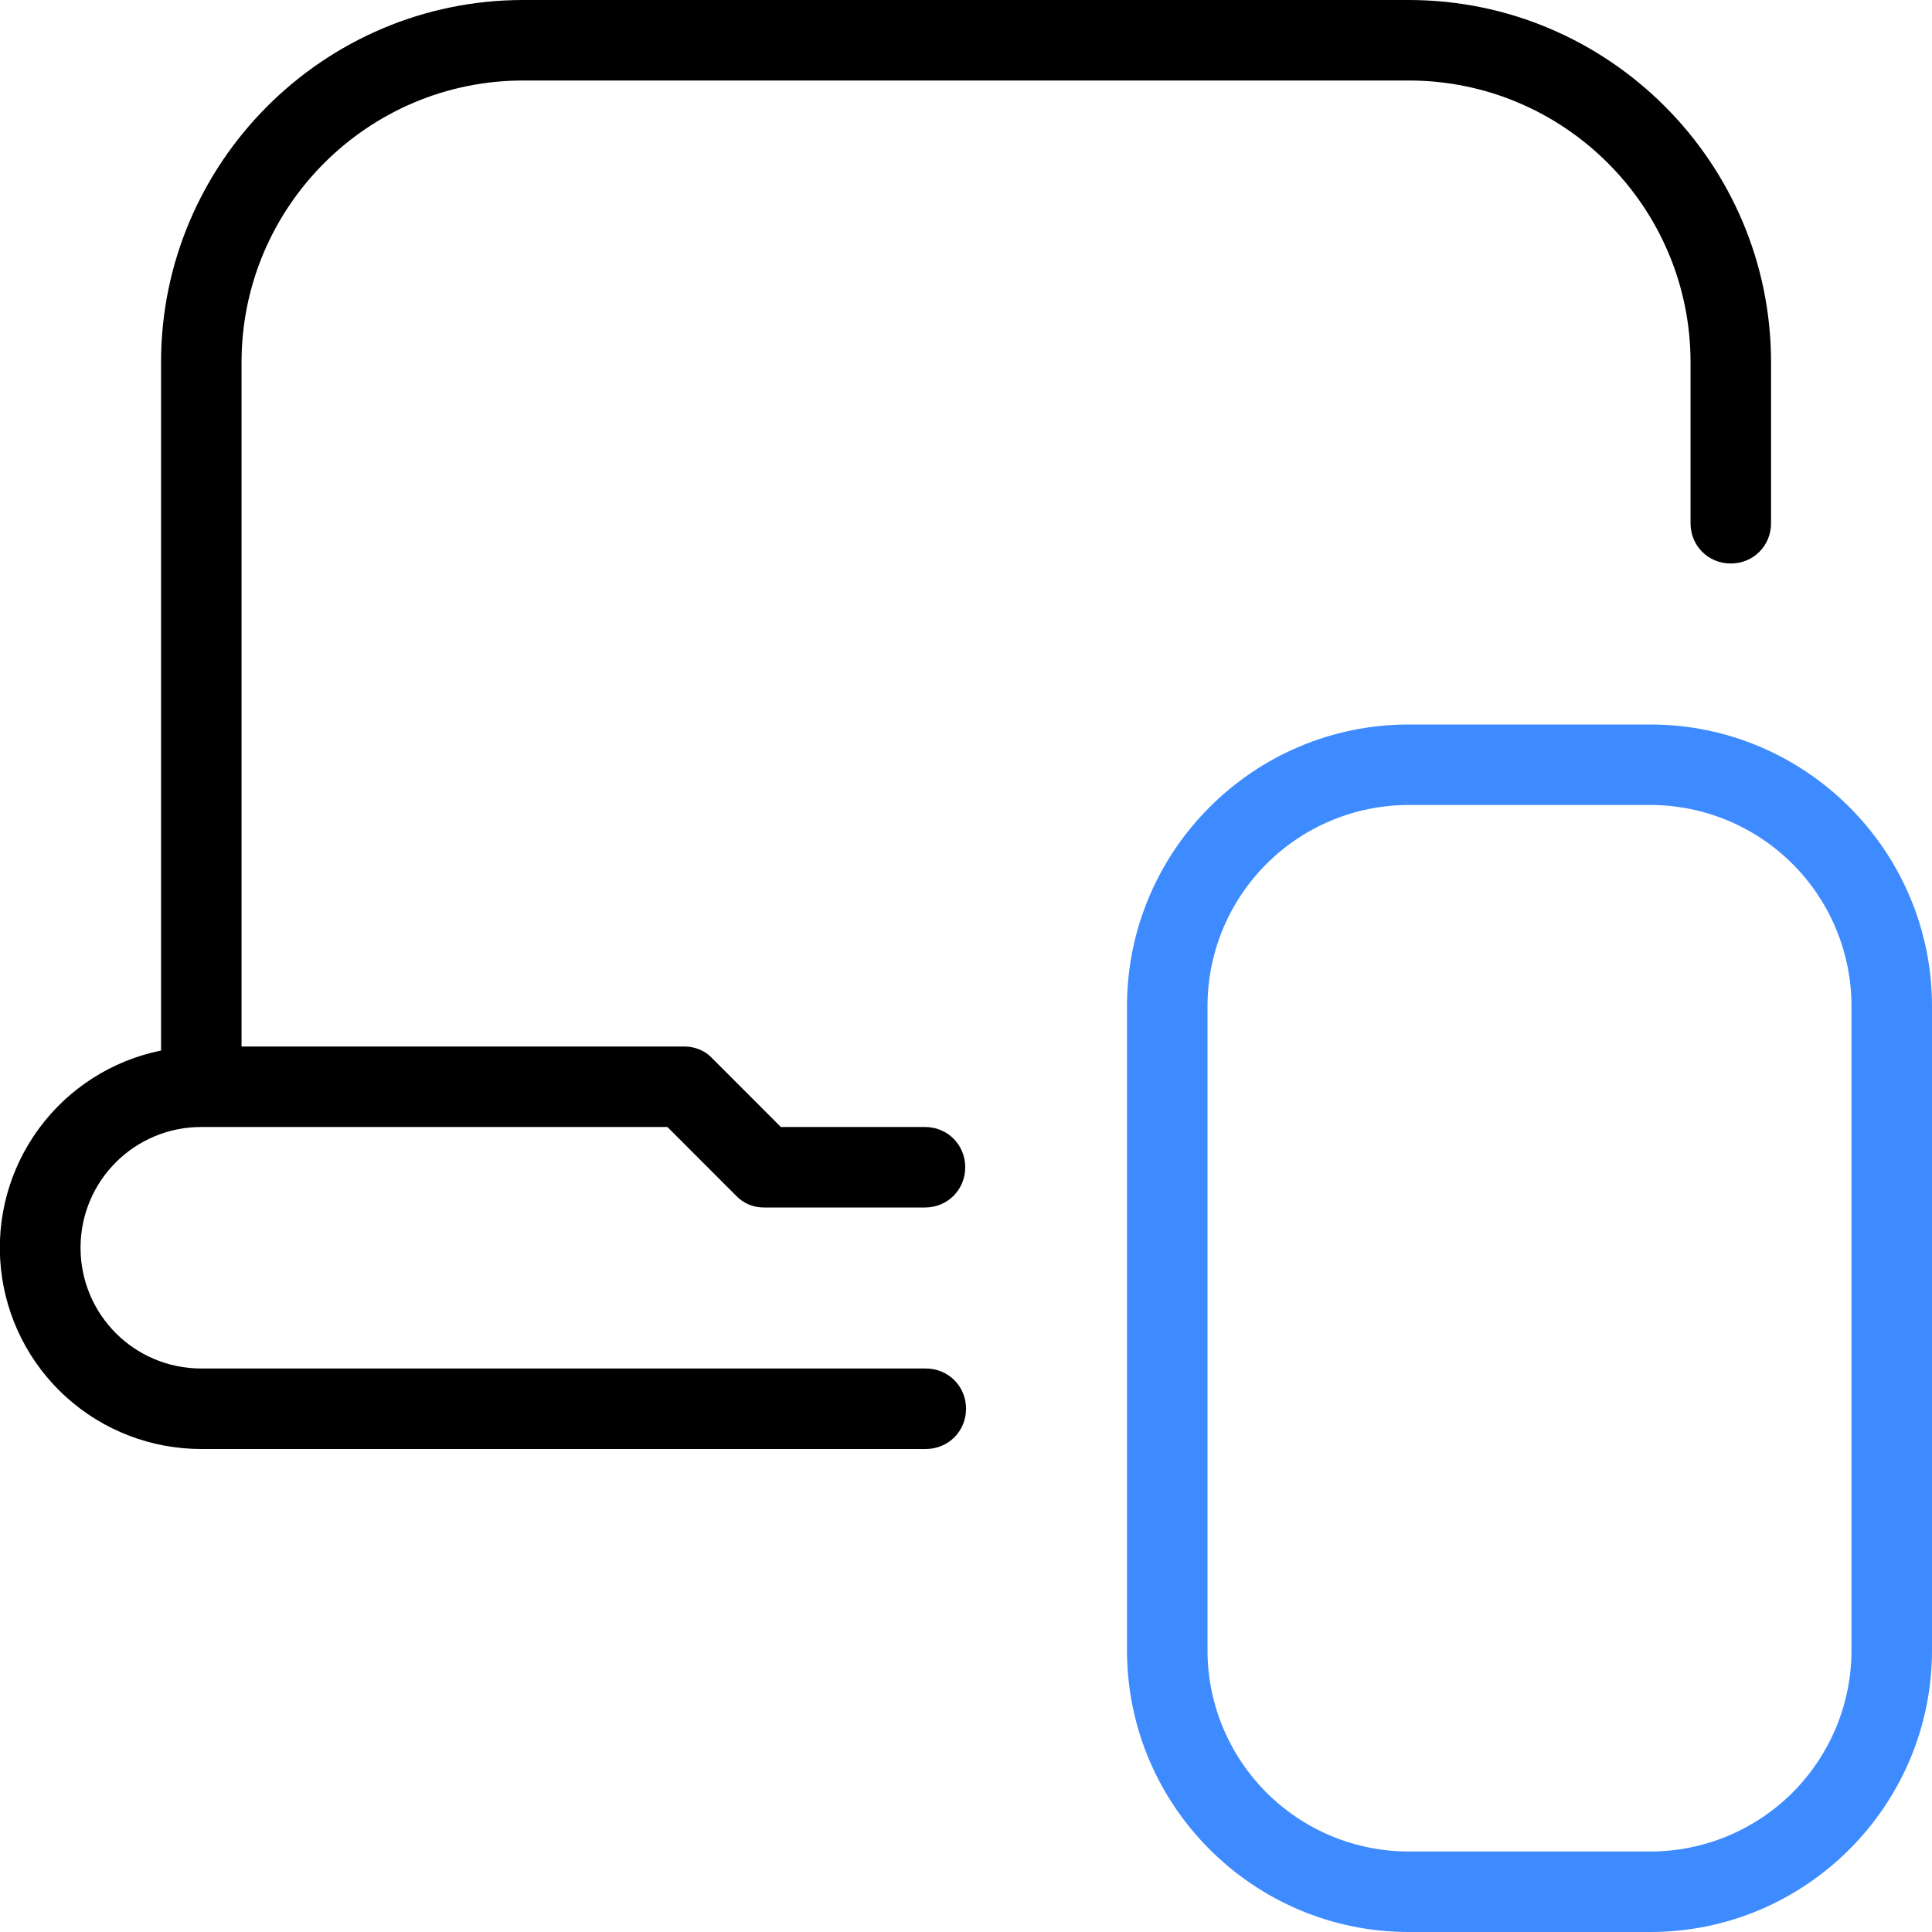 <svg width="45" height="45" viewBox="0 0 45 45" fill="none" xmlns="http://www.w3.org/2000/svg">
<g clip-path="url(#clip0_2044_36)">
<path d="M45 23.438V38.438C45 42.056 42.056 45 38.438 45H32.812C29.194 45 26.25 42.056 26.25 38.438V23.438C26.25 19.819 29.194 16.875 32.812 16.875H38.438C42.056 16.875 45 19.819 45 23.438ZM43.125 23.438C43.125 22.194 42.631 21.002 41.752 20.123C40.873 19.244 39.681 18.75 38.438 18.75H32.812C31.569 18.75 30.377 19.244 29.498 20.123C28.619 21.002 28.125 22.194 28.125 23.438V38.438C28.125 39.681 28.619 40.873 29.498 41.752C30.377 42.631 31.569 43.125 32.812 43.125H38.438C39.681 43.125 40.873 42.631 41.752 41.752C42.631 40.873 43.125 39.681 43.125 38.438V23.438Z" fill="#3E8BFF"/>
<path d="M1.876 29.062C1.876 30.619 3.132 31.875 4.688 31.875H21.563C22.088 31.875 22.501 32.288 22.501 32.812C22.501 33.337 22.088 33.75 21.563 33.75H4.688C3.526 33.751 2.404 33.32 1.542 32.541C0.679 31.762 0.137 30.69 0.02 29.534C-0.097 28.377 0.22 27.218 0.91 26.282C1.599 25.346 2.612 24.7 3.751 24.469V8.438C3.751 3.788 7.538 0 12.188 0H32.813C37.463 0 41.251 3.788 41.251 8.438V12.188C41.251 12.713 40.838 13.125 40.313 13.125C39.788 13.125 39.376 12.713 39.376 12.188V8.438C39.376 4.819 36.432 1.875 32.813 1.875H12.188C8.57 1.875 5.626 4.819 5.626 8.438V24.375H15.938C16.182 24.375 16.426 24.469 16.595 24.656L18.188 26.25H21.545C22.07 26.25 22.482 26.663 22.482 27.188C22.482 27.712 22.07 28.125 21.545 28.125H17.795C17.672 28.127 17.55 28.102 17.437 28.054C17.324 28.005 17.222 27.934 17.138 27.844L15.545 26.25H4.688C3.132 26.25 1.876 27.506 1.876 29.062Z" fill="black"/>
</g>
<defs>
<clipPath id="clip0_2044_36">
<rect width="45" height="45" fill="white"/>
</clipPath>
</defs>
</svg>
